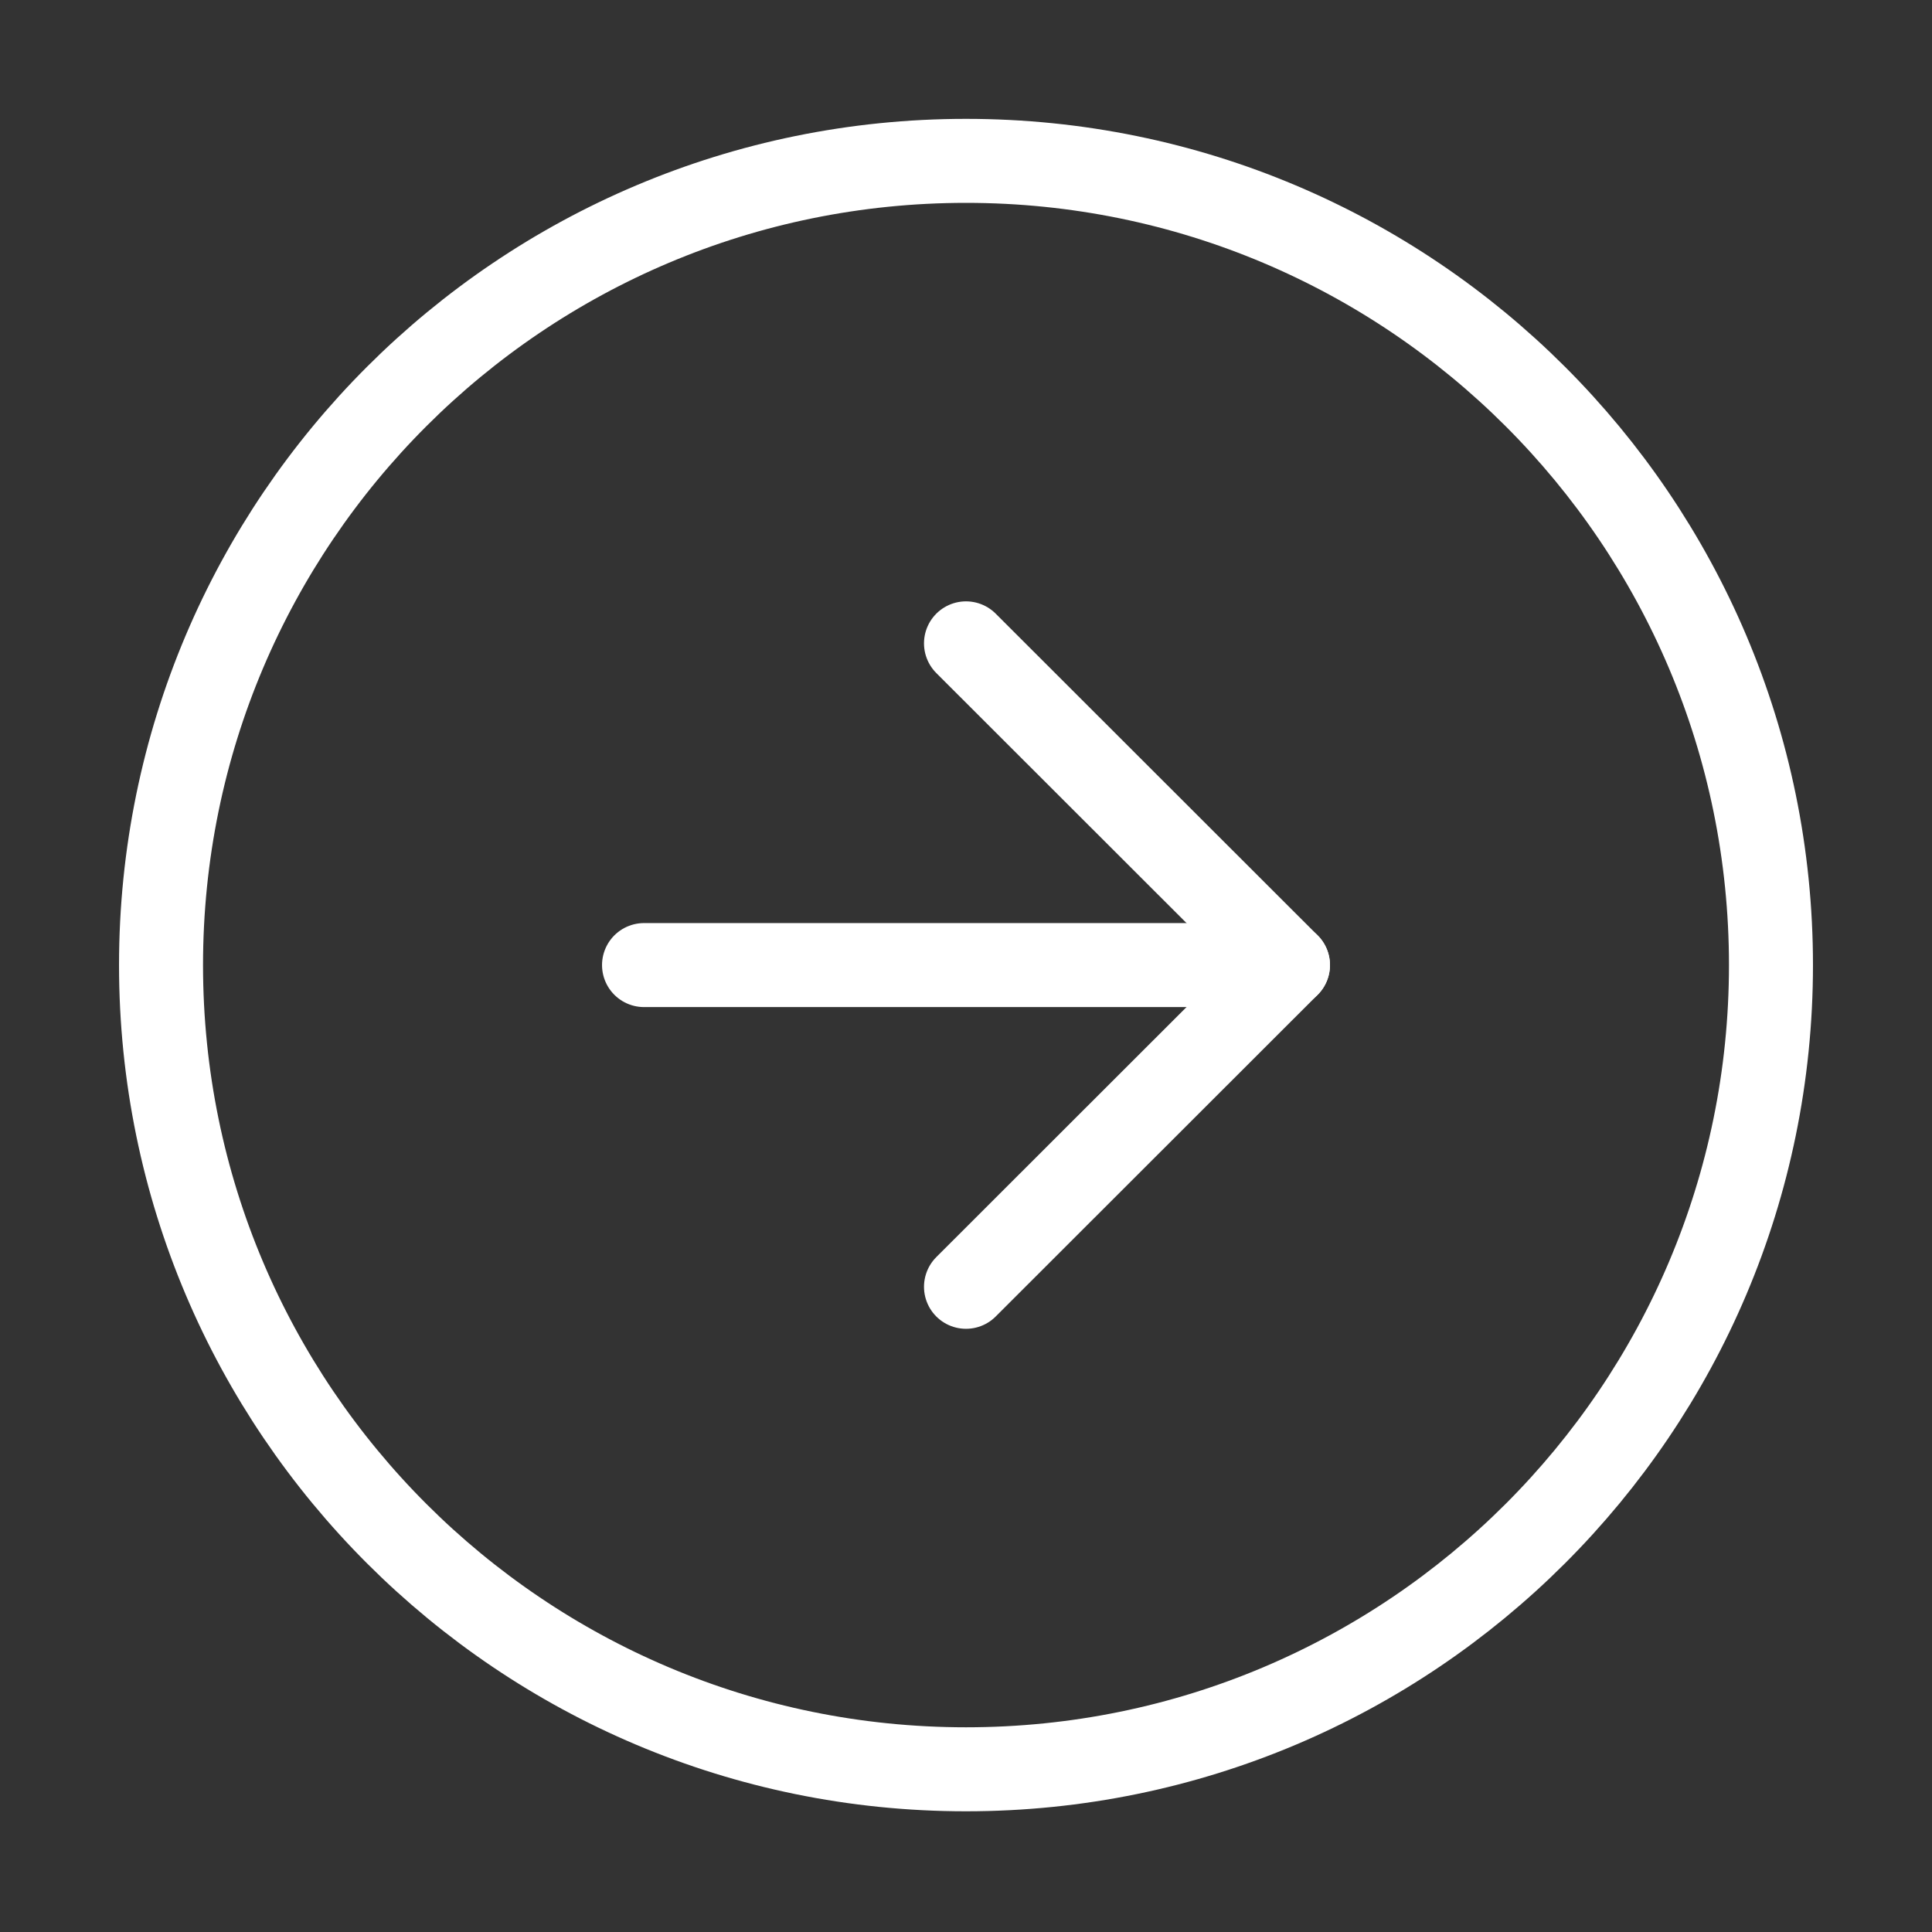 <svg width="23" height="23" viewBox="0 0 23 23" fill="none" xmlns="http://www.w3.org/2000/svg">
<rect x="0" y="0" width="23" height="23" fill="#333333" stroke="none"/>
<path d="M11.5 21.063C16.793 21.063 21.083 16.776 21.083 11.489C21.083 6.201 16.793 1.915 11.5 1.915C6.207 1.915 1.917 6.201 1.917 11.489C1.917 16.776 6.207 21.063 11.5 21.063Z" stroke="white" stroke-linecap="round" stroke-linejoin="round"/>
<path d="M11.5 15.319L15.333 11.489L11.5 7.659" stroke="white" stroke-linecap="round" stroke-linejoin="round"/>
<path d="M7.667 11.489H15.333" stroke="white" stroke-linecap="round" stroke-linejoin="round"/>
</svg>
